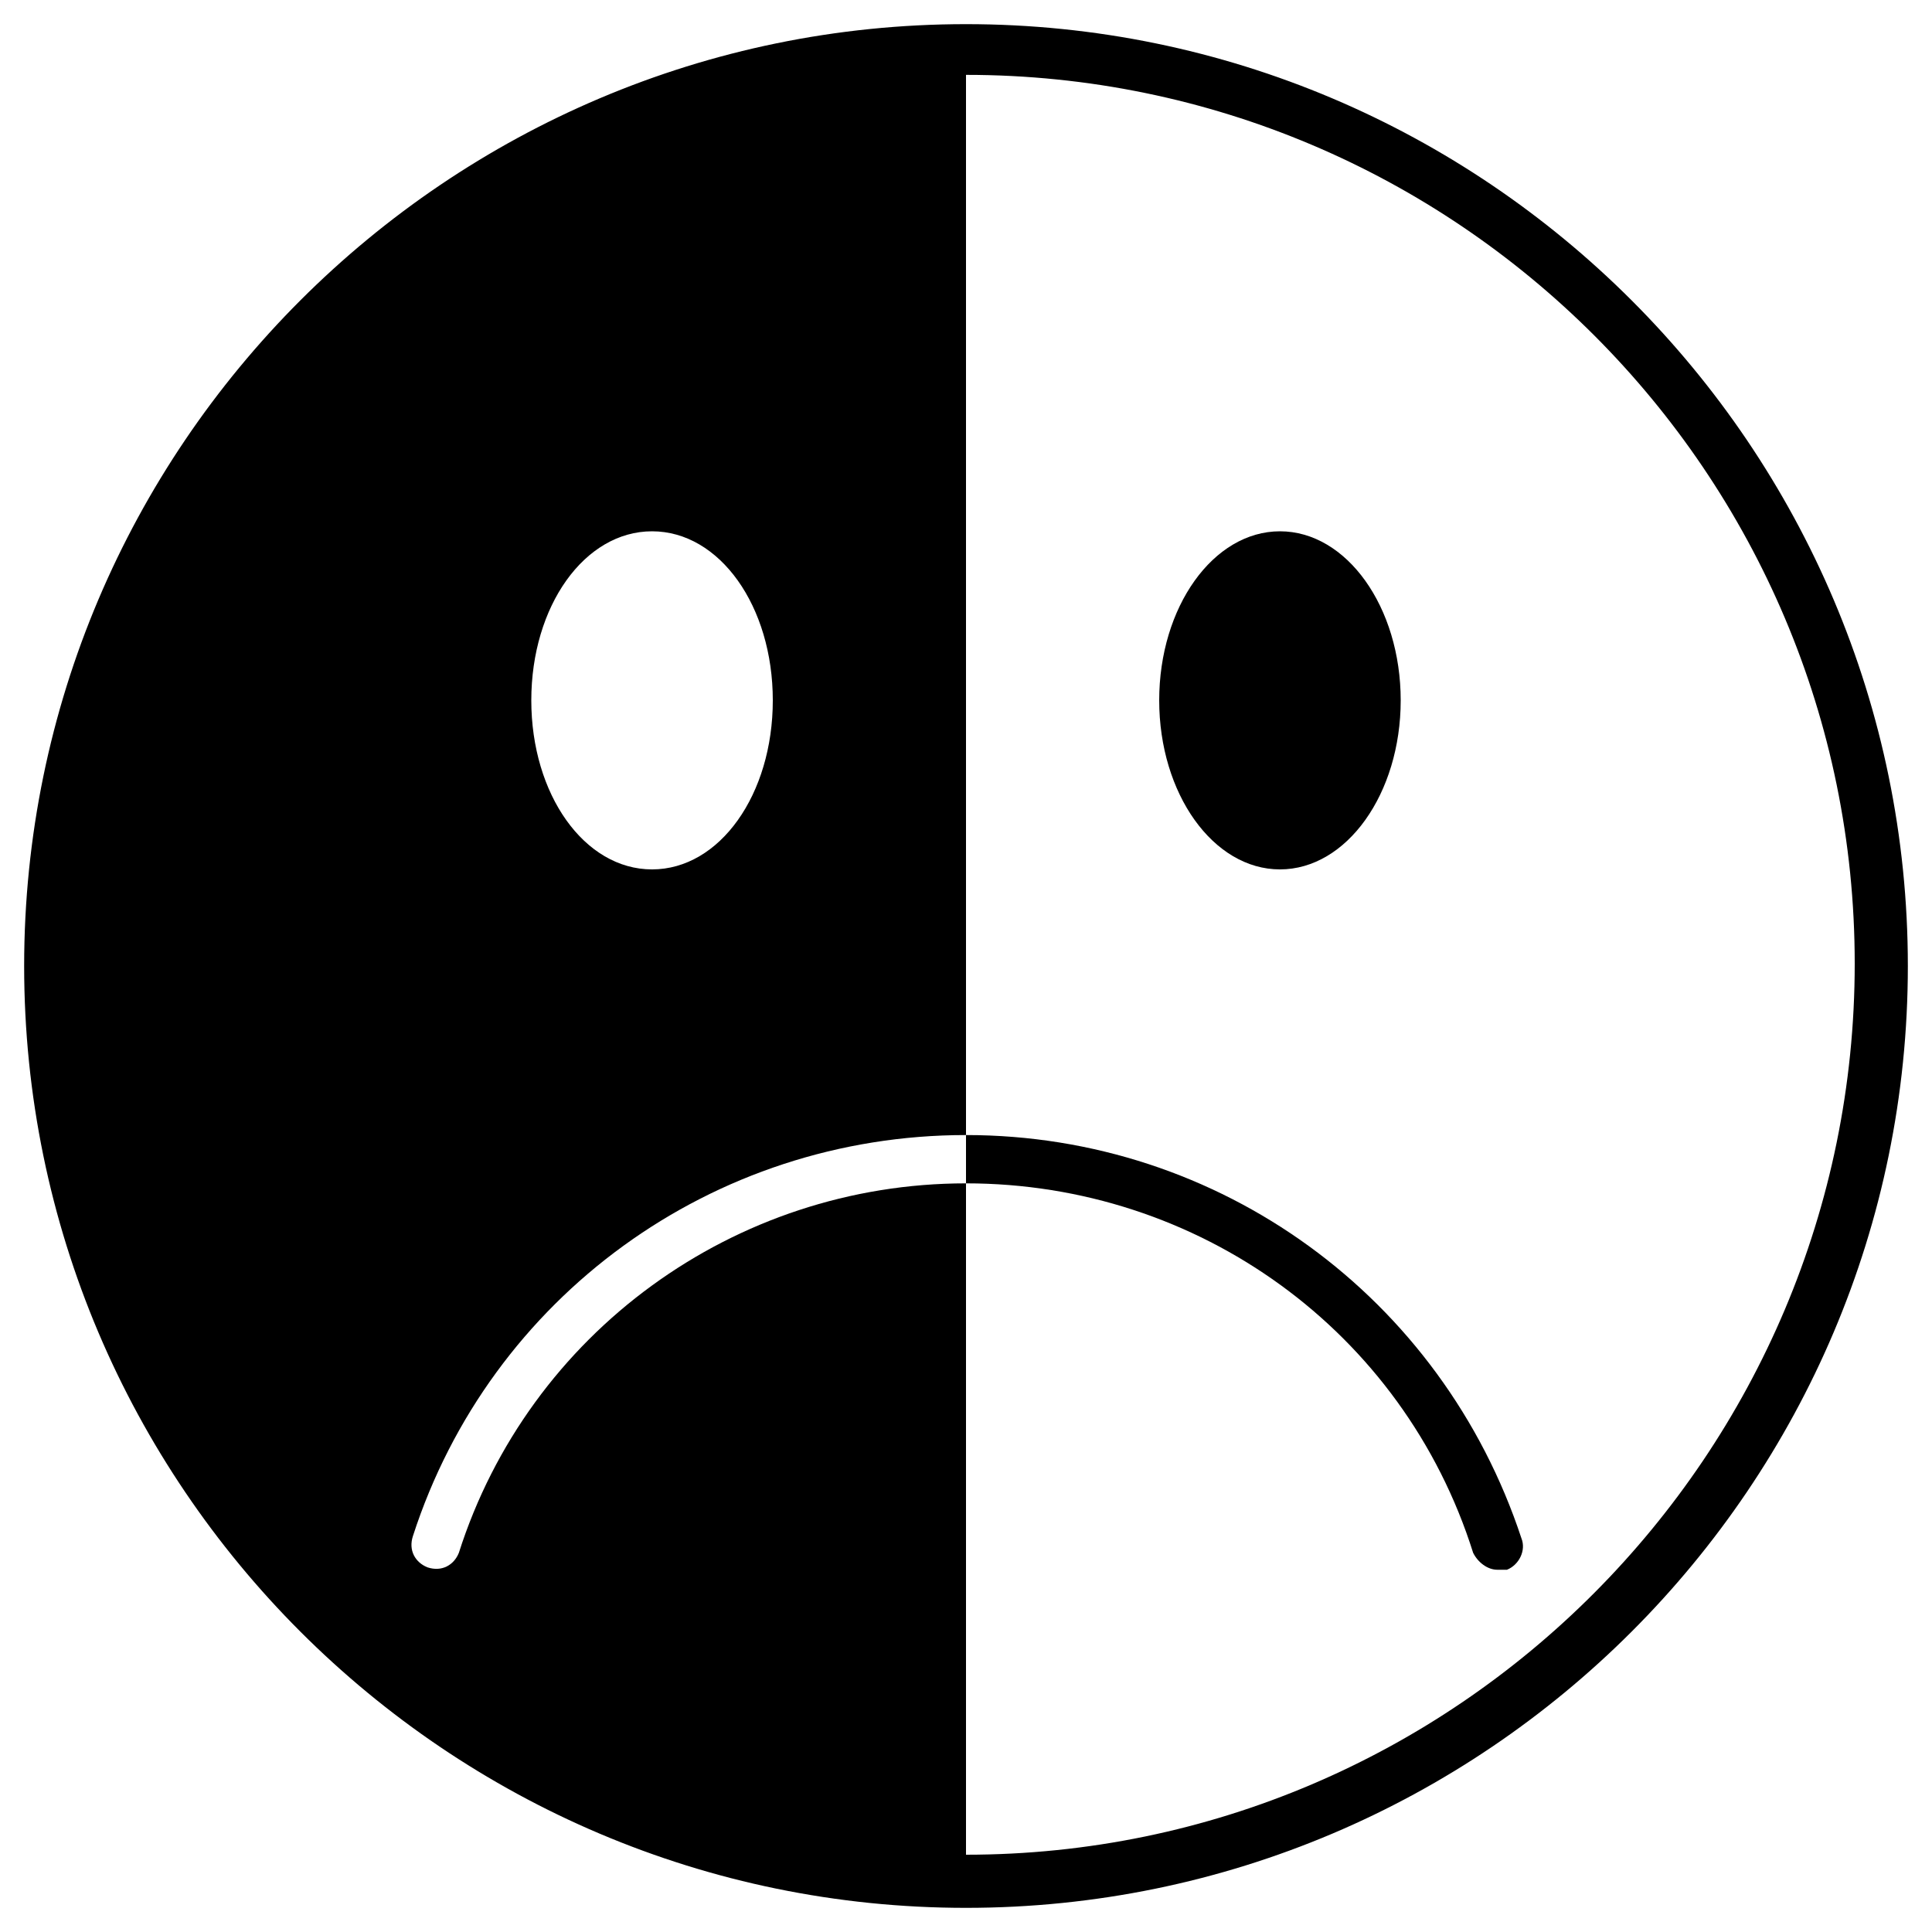 <?xml version="1.0" encoding="utf-8"?>
<!-- Generator: Adobe Illustrator 22.0.0, SVG Export Plug-In . SVG Version: 6.00 Build 0)  -->
<svg version="1.1" id="Layer_1" xmlns="http://www.w3.org/2000/svg" xmlns:xlink="http://www.w3.org/1999/xlink" x="0px" y="0px"
	 viewBox="0 0 80 80" style="enable-background:new 0 0 80 80;" xml:space="preserve">
<path d="M40,1C18.5,1,1,18.5,1,40s17.5,39,39,39s39-17.5,39-39S61.5,1,40,1z M27,22c2.8,0,5,3.1,5,7s-2.2,7-5,7s-5-3.1-5-7
	S24.2,22,27,22z M40,76.8V49c-9.6,0-18.1,6.2-21,15.3c-0.2,0.5-0.7,0.8-1.3,0.6c-0.5-0.2-0.8-0.7-0.6-1.3C20.3,53.7,29.5,47,40,47
	V3.1c20.3,0,36.8,16.5,36.8,36.8C76.8,60.2,60.3,76.8,40,76.8z"/>
<ellipse cx="53" cy="29" rx="5" ry="7"/>
<path d="M62.4,65H62c-0.4,0-0.8-0.3-1-0.7C58.1,55.1,49.6,49,40,49v-2c10.5,0,19.7,6.7,23,16.7C63.2,64.2,62.9,64.8,62.4,65z"/>
</svg>
